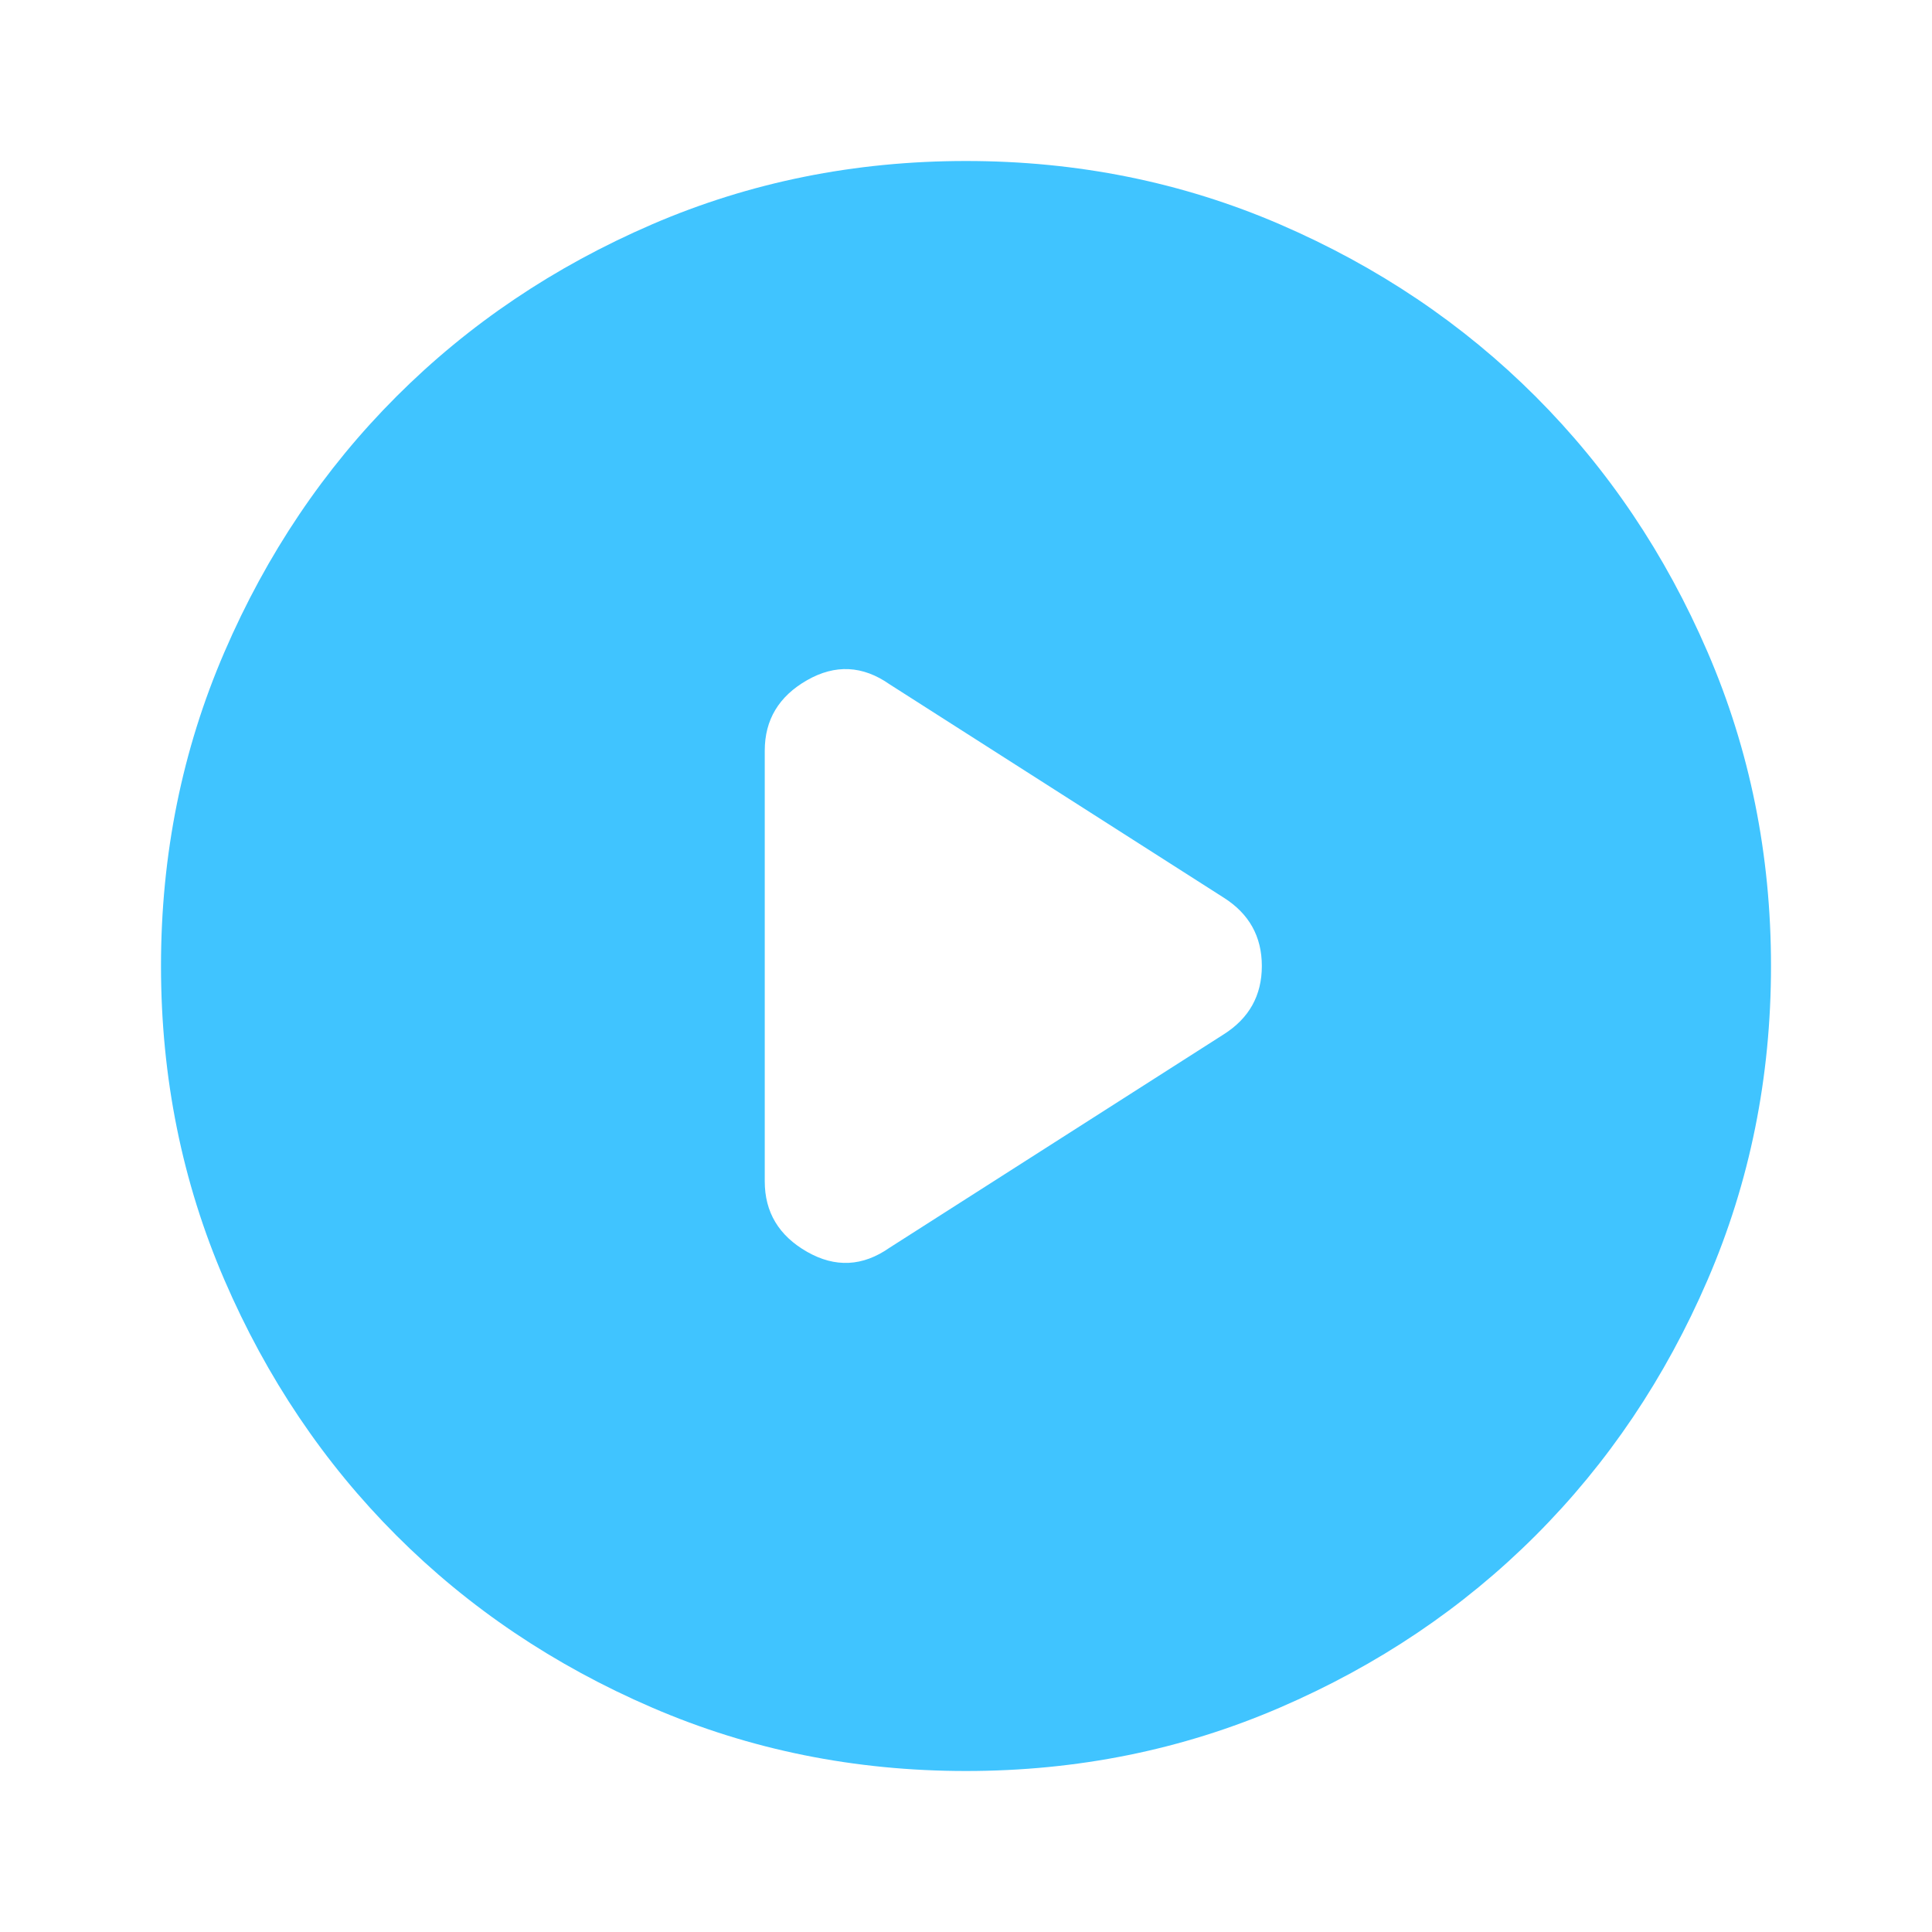 <svg xmlns="http://www.w3.org/2000/svg" height="24" width="24" fill="#40C4FF"><path d="M9.5 9.325v5.35q0 .575.525.875.525.3 1.025-.05l4.15-2.65q.475-.3.475-.85t-.475-.85L11.05 8.5q-.5-.35-1.025-.05-.525.3-.525.875ZM12 22q-2.075 0-3.9-.788-1.825-.787-3.175-2.137-1.35-1.35-2.137-3.175Q2 14.075 2 12t.788-3.9q.787-1.825 2.137-3.175 1.35-1.35 3.175-2.138Q9.925 2 12 2t3.9.787q1.825.788 3.175 2.138 1.35 1.35 2.137 3.175Q22 9.925 22 12t-.788 3.9q-.787 1.825-2.137 3.175-1.35 1.35-3.175 2.137Q14.075 22 12 22Z"/></svg>